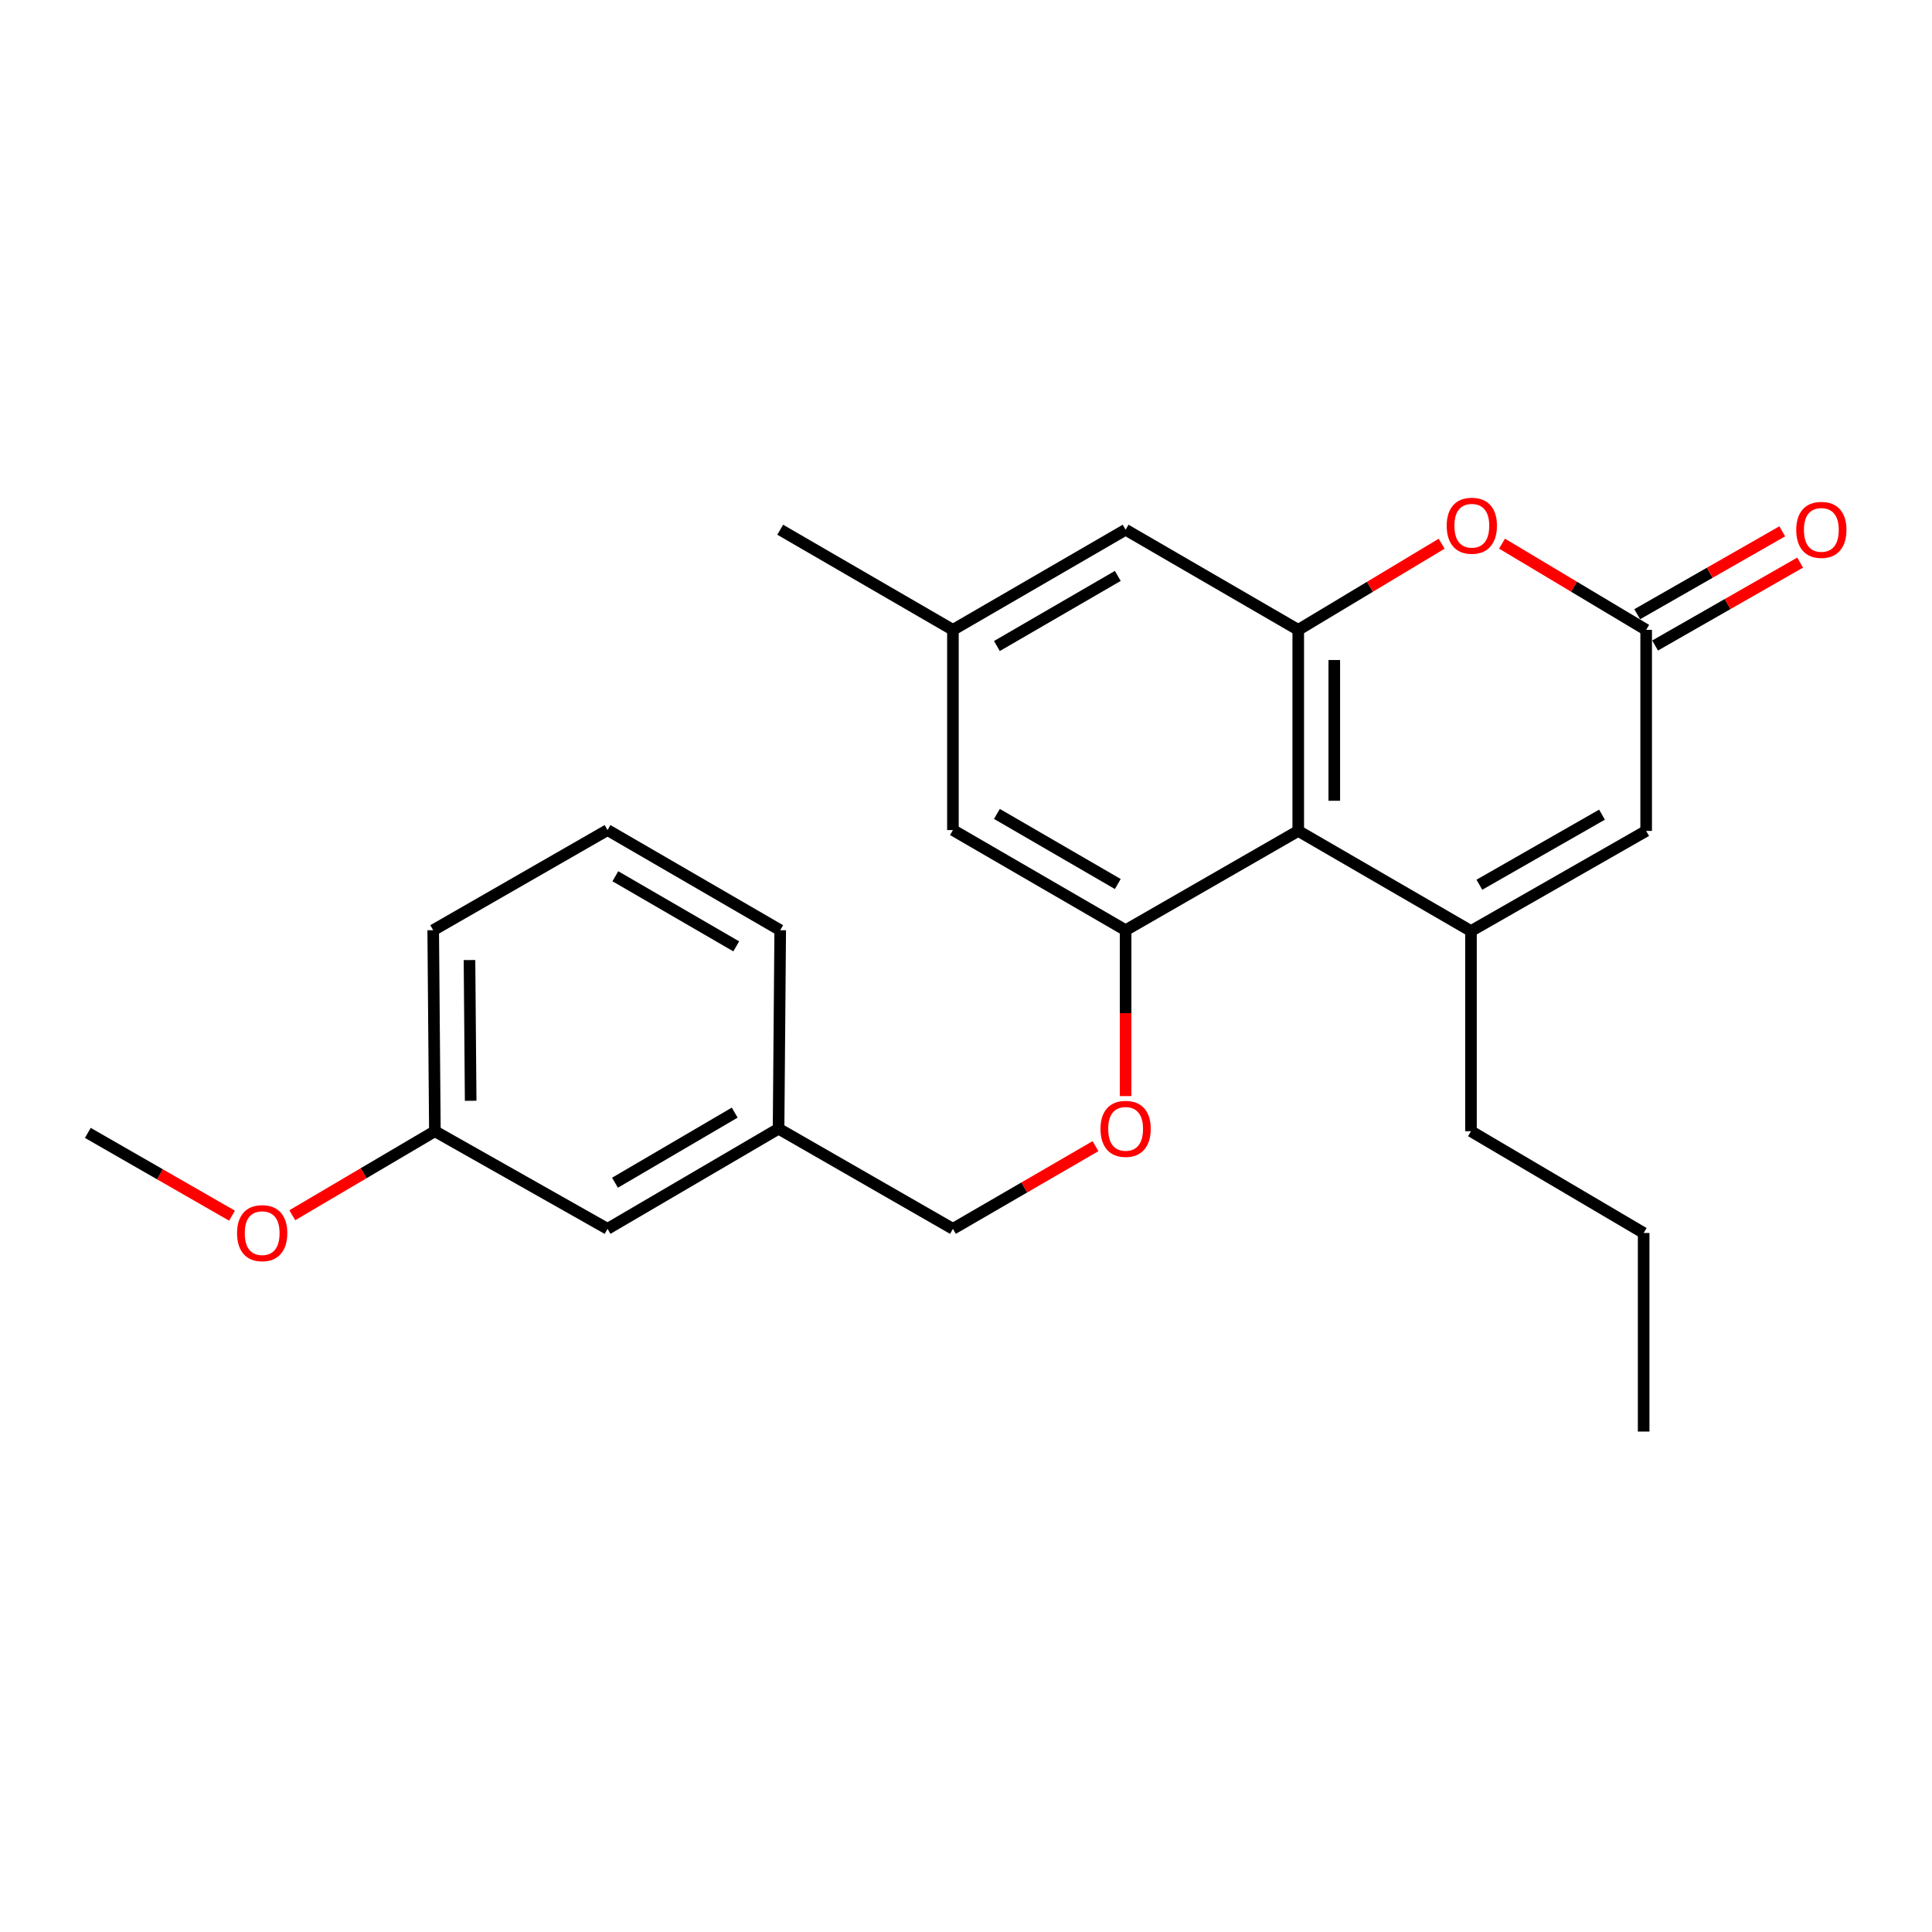 <?xml version='1.0' encoding='iso-8859-1'?>
<svg version='1.1' baseProfile='full'
              xmlns='http://www.w3.org/2000/svg'
                      xmlns:rdkit='http://www.rdkit.org/xml'
                      xmlns:xlink='http://www.w3.org/1999/xlink'
                  xml:space='preserve'
width='1000px' height='1000px' viewBox='0 0 1000 1000'>
<!-- END OF HEADER -->
<rect style='opacity:1.0;fill:#FFFFFF;stroke:none' width='1000' height='1000' x='0' y='0'> </rect>
<path class='bond-0' d='M 761.378,481.908 L 671.972,430.086' style='fill:none;fill-rule:evenodd;stroke:#000000;stroke-width:6px;stroke-linecap:butt;stroke-linejoin:miter;stroke-opacity:1' />
<path class='bond-5' d='M 761.378,481.908 L 852.048,430.086' style='fill:none;fill-rule:evenodd;stroke:#000000;stroke-width:6px;stroke-linecap:butt;stroke-linejoin:miter;stroke-opacity:1' />
<path class='bond-5' d='M 765.723,457.941 L 829.192,421.665' style='fill:none;fill-rule:evenodd;stroke:#000000;stroke-width:6px;stroke-linecap:butt;stroke-linejoin:miter;stroke-opacity:1' />
<path class='bond-12' d='M 761.378,481.908 L 761.378,585.521' style='fill:none;fill-rule:evenodd;stroke:#000000;stroke-width:6px;stroke-linecap:butt;stroke-linejoin:miter;stroke-opacity:1' />
<path class='bond-1' d='M 671.972,430.086 L 671.972,326.017' style='fill:none;fill-rule:evenodd;stroke:#000000;stroke-width:6px;stroke-linecap:butt;stroke-linejoin:miter;stroke-opacity:1' />
<path class='bond-1' d='M 690.624,414.475 L 690.624,341.627' style='fill:none;fill-rule:evenodd;stroke:#000000;stroke-width:6px;stroke-linecap:butt;stroke-linejoin:miter;stroke-opacity:1' />
<path class='bond-2' d='M 671.972,430.086 L 582.617,481.473' style='fill:none;fill-rule:evenodd;stroke:#000000;stroke-width:6px;stroke-linecap:butt;stroke-linejoin:miter;stroke-opacity:1' />
<path class='bond-7' d='M 671.972,326.017 L 582.617,274.184' style='fill:none;fill-rule:evenodd;stroke:#000000;stroke-width:6px;stroke-linecap:butt;stroke-linejoin:miter;stroke-opacity:1' />
<path class='bond-24' d='M 671.972,326.017 L 709.082,303.721' style='fill:none;fill-rule:evenodd;stroke:#000000;stroke-width:6px;stroke-linecap:butt;stroke-linejoin:miter;stroke-opacity:1' />
<path class='bond-24' d='M 709.082,303.721 L 746.193,281.424' style='fill:none;fill-rule:evenodd;stroke:#FF0000;stroke-width:6px;stroke-linecap:butt;stroke-linejoin:miter;stroke-opacity:1' />
<path class='bond-6' d='M 582.617,481.473 L 582.617,524.4' style='fill:none;fill-rule:evenodd;stroke:#000000;stroke-width:6px;stroke-linecap:butt;stroke-linejoin:miter;stroke-opacity:1' />
<path class='bond-6' d='M 582.617,524.4 L 582.617,567.327' style='fill:none;fill-rule:evenodd;stroke:#FF0000;stroke-width:6px;stroke-linecap:butt;stroke-linejoin:miter;stroke-opacity:1' />
<path class='bond-8' d='M 582.617,481.473 L 493.232,429.64' style='fill:none;fill-rule:evenodd;stroke:#000000;stroke-width:6px;stroke-linecap:butt;stroke-linejoin:miter;stroke-opacity:1' />
<path class='bond-8' d='M 578.566,457.562 L 515.996,421.279' style='fill:none;fill-rule:evenodd;stroke:#000000;stroke-width:6px;stroke-linecap:butt;stroke-linejoin:miter;stroke-opacity:1' />
<path class='bond-3' d='M 777.442,281.388 L 814.745,303.703' style='fill:none;fill-rule:evenodd;stroke:#FF0000;stroke-width:6px;stroke-linecap:butt;stroke-linejoin:miter;stroke-opacity:1' />
<path class='bond-3' d='M 814.745,303.703 L 852.048,326.017' style='fill:none;fill-rule:evenodd;stroke:#000000;stroke-width:6px;stroke-linecap:butt;stroke-linejoin:miter;stroke-opacity:1' />
<path class='bond-4' d='M 852.048,326.017 L 852.048,430.086' style='fill:none;fill-rule:evenodd;stroke:#000000;stroke-width:6px;stroke-linecap:butt;stroke-linejoin:miter;stroke-opacity:1' />
<path class='bond-9' d='M 856.676,334.114 L 894.211,312.659' style='fill:none;fill-rule:evenodd;stroke:#000000;stroke-width:6px;stroke-linecap:butt;stroke-linejoin:miter;stroke-opacity:1' />
<path class='bond-9' d='M 894.211,312.659 L 931.746,291.204' style='fill:none;fill-rule:evenodd;stroke:#FF0000;stroke-width:6px;stroke-linecap:butt;stroke-linejoin:miter;stroke-opacity:1' />
<path class='bond-9' d='M 847.42,317.92 L 884.955,296.465' style='fill:none;fill-rule:evenodd;stroke:#000000;stroke-width:6px;stroke-linecap:butt;stroke-linejoin:miter;stroke-opacity:1' />
<path class='bond-9' d='M 884.955,296.465 L 922.49,275.011' style='fill:none;fill-rule:evenodd;stroke:#FF0000;stroke-width:6px;stroke-linecap:butt;stroke-linejoin:miter;stroke-opacity:1' />
<path class='bond-11' d='M 567.034,593.251 L 530.133,614.65' style='fill:none;fill-rule:evenodd;stroke:#FF0000;stroke-width:6px;stroke-linecap:butt;stroke-linejoin:miter;stroke-opacity:1' />
<path class='bond-11' d='M 530.133,614.65 L 493.232,636.048' style='fill:none;fill-rule:evenodd;stroke:#000000;stroke-width:6px;stroke-linecap:butt;stroke-linejoin:miter;stroke-opacity:1' />
<path class='bond-25' d='M 582.617,274.184 L 493.232,326.017' style='fill:none;fill-rule:evenodd;stroke:#000000;stroke-width:6px;stroke-linecap:butt;stroke-linejoin:miter;stroke-opacity:1' />
<path class='bond-25' d='M 578.566,298.095 L 515.996,334.378' style='fill:none;fill-rule:evenodd;stroke:#000000;stroke-width:6px;stroke-linecap:butt;stroke-linejoin:miter;stroke-opacity:1' />
<path class='bond-10' d='M 493.232,429.64 L 493.232,326.017' style='fill:none;fill-rule:evenodd;stroke:#000000;stroke-width:6px;stroke-linecap:butt;stroke-linejoin:miter;stroke-opacity:1' />
<path class='bond-18' d='M 493.232,326.017 L 403.836,274.184' style='fill:none;fill-rule:evenodd;stroke:#000000;stroke-width:6px;stroke-linecap:butt;stroke-linejoin:miter;stroke-opacity:1' />
<path class='bond-14' d='M 493.232,636.048 L 402.986,584.215' style='fill:none;fill-rule:evenodd;stroke:#000000;stroke-width:6px;stroke-linecap:butt;stroke-linejoin:miter;stroke-opacity:1' />
<path class='bond-22' d='M 761.378,585.521 L 850.753,638.193' style='fill:none;fill-rule:evenodd;stroke:#000000;stroke-width:6px;stroke-linecap:butt;stroke-linejoin:miter;stroke-opacity:1' />
<path class='bond-13' d='M 314.461,636.048 L 402.986,584.215' style='fill:none;fill-rule:evenodd;stroke:#000000;stroke-width:6px;stroke-linecap:butt;stroke-linejoin:miter;stroke-opacity:1' />
<path class='bond-13' d='M 318.315,612.177 L 380.283,575.894' style='fill:none;fill-rule:evenodd;stroke:#000000;stroke-width:6px;stroke-linecap:butt;stroke-linejoin:miter;stroke-opacity:1' />
<path class='bond-15' d='M 314.461,636.048 L 225.096,585.521' style='fill:none;fill-rule:evenodd;stroke:#000000;stroke-width:6px;stroke-linecap:butt;stroke-linejoin:miter;stroke-opacity:1' />
<path class='bond-19' d='M 402.986,584.215 L 403.836,481.473' style='fill:none;fill-rule:evenodd;stroke:#000000;stroke-width:6px;stroke-linecap:butt;stroke-linejoin:miter;stroke-opacity:1' />
<path class='bond-16' d='M 225.096,585.521 L 188.195,607.263' style='fill:none;fill-rule:evenodd;stroke:#000000;stroke-width:6px;stroke-linecap:butt;stroke-linejoin:miter;stroke-opacity:1' />
<path class='bond-16' d='M 188.195,607.263 L 151.294,629.005' style='fill:none;fill-rule:evenodd;stroke:#FF0000;stroke-width:6px;stroke-linecap:butt;stroke-linejoin:miter;stroke-opacity:1' />
<path class='bond-26' d='M 225.096,585.521 L 224.226,481.473' style='fill:none;fill-rule:evenodd;stroke:#000000;stroke-width:6px;stroke-linecap:butt;stroke-linejoin:miter;stroke-opacity:1' />
<path class='bond-26' d='M 243.617,569.758 L 243.008,496.924' style='fill:none;fill-rule:evenodd;stroke:#000000;stroke-width:6px;stroke-linecap:butt;stroke-linejoin:miter;stroke-opacity:1' />
<path class='bond-21' d='M 120.099,629.235 L 82.777,607.808' style='fill:none;fill-rule:evenodd;stroke:#FF0000;stroke-width:6px;stroke-linecap:butt;stroke-linejoin:miter;stroke-opacity:1' />
<path class='bond-21' d='M 82.777,607.808 L 45.455,586.381' style='fill:none;fill-rule:evenodd;stroke:#000000;stroke-width:6px;stroke-linecap:butt;stroke-linejoin:miter;stroke-opacity:1' />
<path class='bond-17' d='M 314.461,429.64 L 403.836,481.473' style='fill:none;fill-rule:evenodd;stroke:#000000;stroke-width:6px;stroke-linecap:butt;stroke-linejoin:miter;stroke-opacity:1' />
<path class='bond-17' d='M 318.51,453.55 L 381.072,489.833' style='fill:none;fill-rule:evenodd;stroke:#000000;stroke-width:6px;stroke-linecap:butt;stroke-linejoin:miter;stroke-opacity:1' />
<path class='bond-20' d='M 314.461,429.64 L 224.226,481.473' style='fill:none;fill-rule:evenodd;stroke:#000000;stroke-width:6px;stroke-linecap:butt;stroke-linejoin:miter;stroke-opacity:1' />
<path class='bond-23' d='M 850.753,638.193 L 850.753,740.977' style='fill:none;fill-rule:evenodd;stroke:#000000;stroke-width:6px;stroke-linecap:butt;stroke-linejoin:miter;stroke-opacity:1' />
<path  class='atom-4' d='M 748.813 272.119
Q 748.813 265.319, 752.173 261.519
Q 755.533 257.719, 761.813 257.719
Q 768.093 257.719, 771.453 261.519
Q 774.813 265.319, 774.813 272.119
Q 774.813 278.999, 771.413 282.919
Q 768.013 286.799, 761.813 286.799
Q 755.573 286.799, 752.173 282.919
Q 748.813 279.039, 748.813 272.119
M 761.813 283.599
Q 766.133 283.599, 768.453 280.719
Q 770.813 277.799, 770.813 272.119
Q 770.813 266.559, 768.453 263.759
Q 766.133 260.919, 761.813 260.919
Q 757.493 260.919, 755.133 263.719
Q 752.813 266.519, 752.813 272.119
Q 752.813 277.839, 755.133 280.719
Q 757.493 283.599, 761.813 283.599
' fill='#FF0000'/>
<path  class='atom-7' d='M 569.617 584.295
Q 569.617 577.495, 572.977 573.695
Q 576.337 569.895, 582.617 569.895
Q 588.897 569.895, 592.257 573.695
Q 595.617 577.495, 595.617 584.295
Q 595.617 591.175, 592.217 595.095
Q 588.817 598.975, 582.617 598.975
Q 576.377 598.975, 572.977 595.095
Q 569.617 591.215, 569.617 584.295
M 582.617 595.775
Q 586.937 595.775, 589.257 592.895
Q 591.617 589.975, 591.617 584.295
Q 591.617 578.735, 589.257 575.935
Q 586.937 573.095, 582.617 573.095
Q 578.297 573.095, 575.937 575.895
Q 573.617 578.695, 573.617 584.295
Q 573.617 590.015, 575.937 592.895
Q 578.297 595.775, 582.617 595.775
' fill='#FF0000'/>
<path  class='atom-10' d='M 929.729 274.264
Q 929.729 267.464, 933.089 263.664
Q 936.449 259.864, 942.729 259.864
Q 949.009 259.864, 952.369 263.664
Q 955.729 267.464, 955.729 274.264
Q 955.729 281.144, 952.329 285.064
Q 948.929 288.944, 942.729 288.944
Q 936.489 288.944, 933.089 285.064
Q 929.729 281.184, 929.729 274.264
M 942.729 285.744
Q 947.049 285.744, 949.369 282.864
Q 951.729 279.944, 951.729 274.264
Q 951.729 268.704, 949.369 265.904
Q 947.049 263.064, 942.729 263.064
Q 938.409 263.064, 936.049 265.864
Q 933.729 268.664, 933.729 274.264
Q 933.729 279.984, 936.049 282.864
Q 938.409 285.744, 942.729 285.744
' fill='#FF0000'/>
<path  class='atom-17' d='M 122.7 638.273
Q 122.7 631.473, 126.06 627.673
Q 129.42 623.873, 135.7 623.873
Q 141.98 623.873, 145.34 627.673
Q 148.7 631.473, 148.7 638.273
Q 148.7 645.153, 145.3 649.073
Q 141.9 652.953, 135.7 652.953
Q 129.46 652.953, 126.06 649.073
Q 122.7 645.193, 122.7 638.273
M 135.7 649.753
Q 140.02 649.753, 142.34 646.873
Q 144.7 643.953, 144.7 638.273
Q 144.7 632.713, 142.34 629.913
Q 140.02 627.073, 135.7 627.073
Q 131.38 627.073, 129.02 629.873
Q 126.7 632.673, 126.7 638.273
Q 126.7 643.993, 129.02 646.873
Q 131.38 649.753, 135.7 649.753
' fill='#FF0000'/>
</svg>

